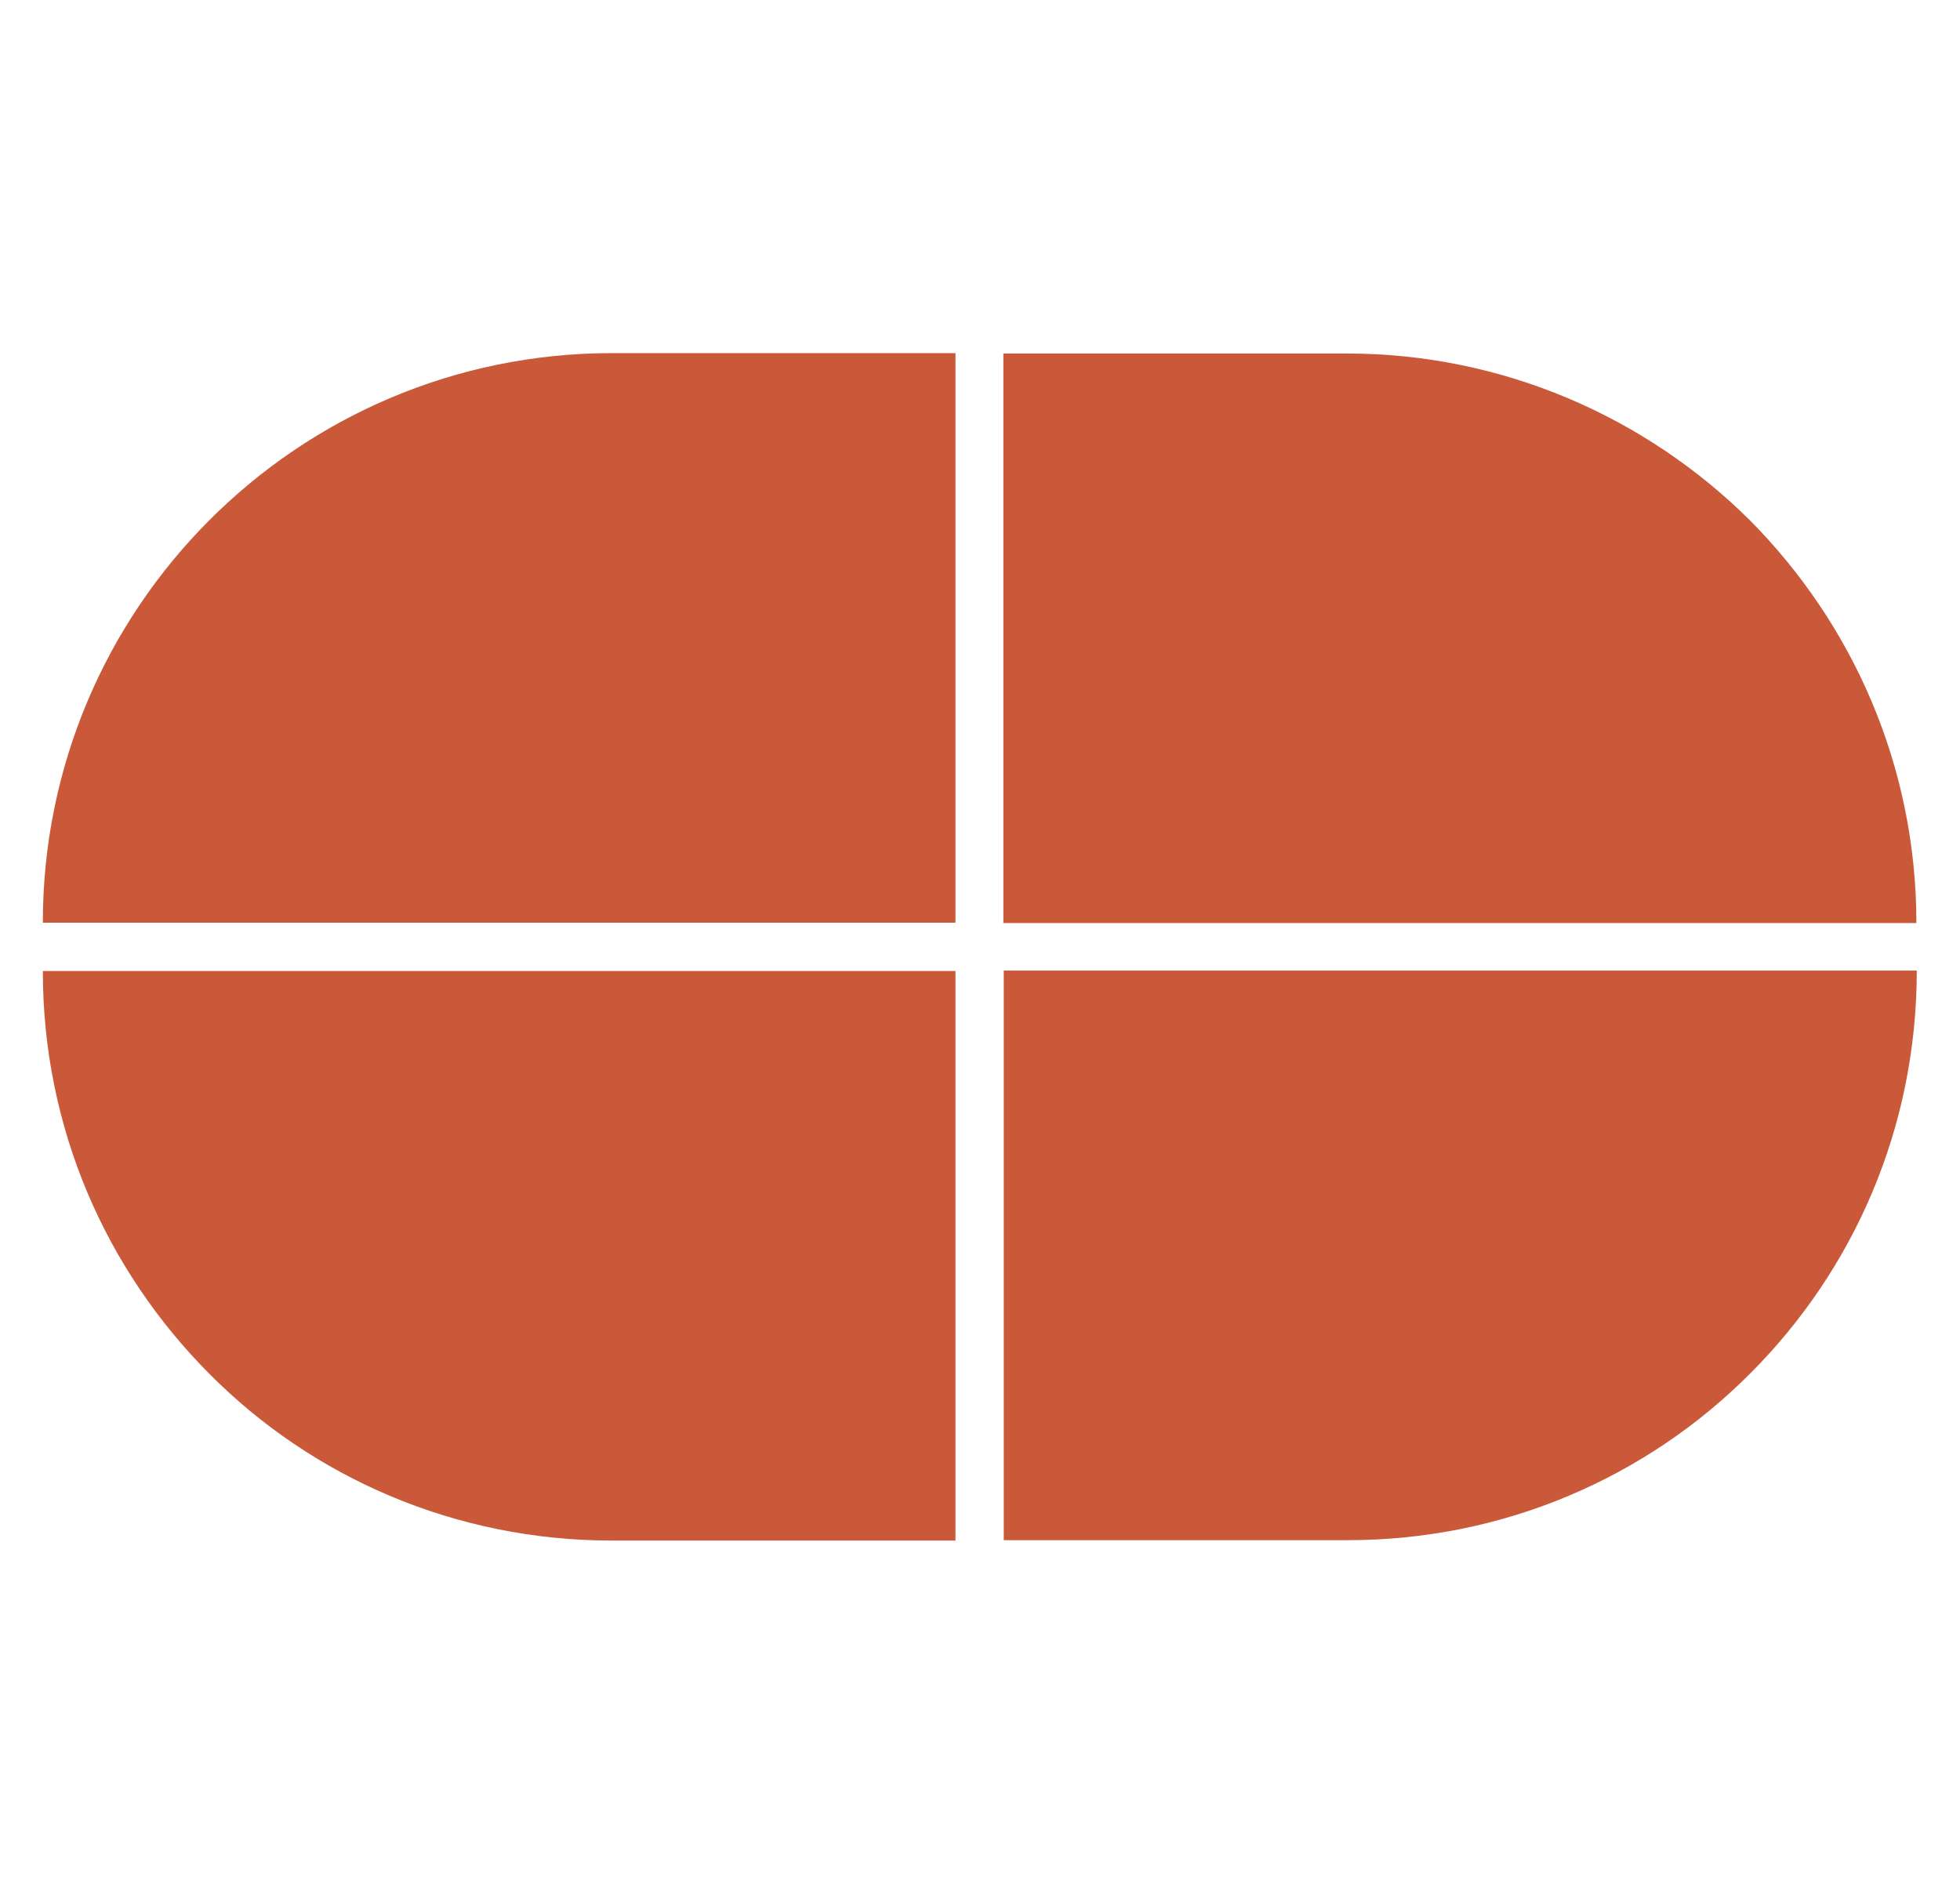 <?xml version="1.0" encoding="UTF-8"?>
<svg xmlns="http://www.w3.org/2000/svg" id="a" width="50.34" height="48.64" viewBox="0 0 50.34 48.64">
  <defs>
    <style>.b{fill:#ca593a;}</style>
  </defs>
  <path class="b" d="M24.54,9.07v14.63H1.1c0-8.07,6.54-14.63,14.62-14.63h8.82Z"></path>
  <path class="b" d="M25.78,24.93v14.63h8.84c4.03,0,7.69-1.63,10.33-4.28,2.66-2.66,4.28-6.31,4.28-10.35h-23.46,0Z"></path>
  <path class="b" d="M49.23,23.71h-23.46v-14.63h8.82c4.02,0,7.69,1.64,10.35,4.28,2.64,2.66,4.28,6.31,4.28,10.35Z"></path>
  <path class="b" d="M24.54,39.57v-14.63H1.1c0,4.05,1.63,7.69,4.28,10.35,2.64,2.66,6.31,4.28,10.33,4.28h8.83Z"></path>
</svg>
